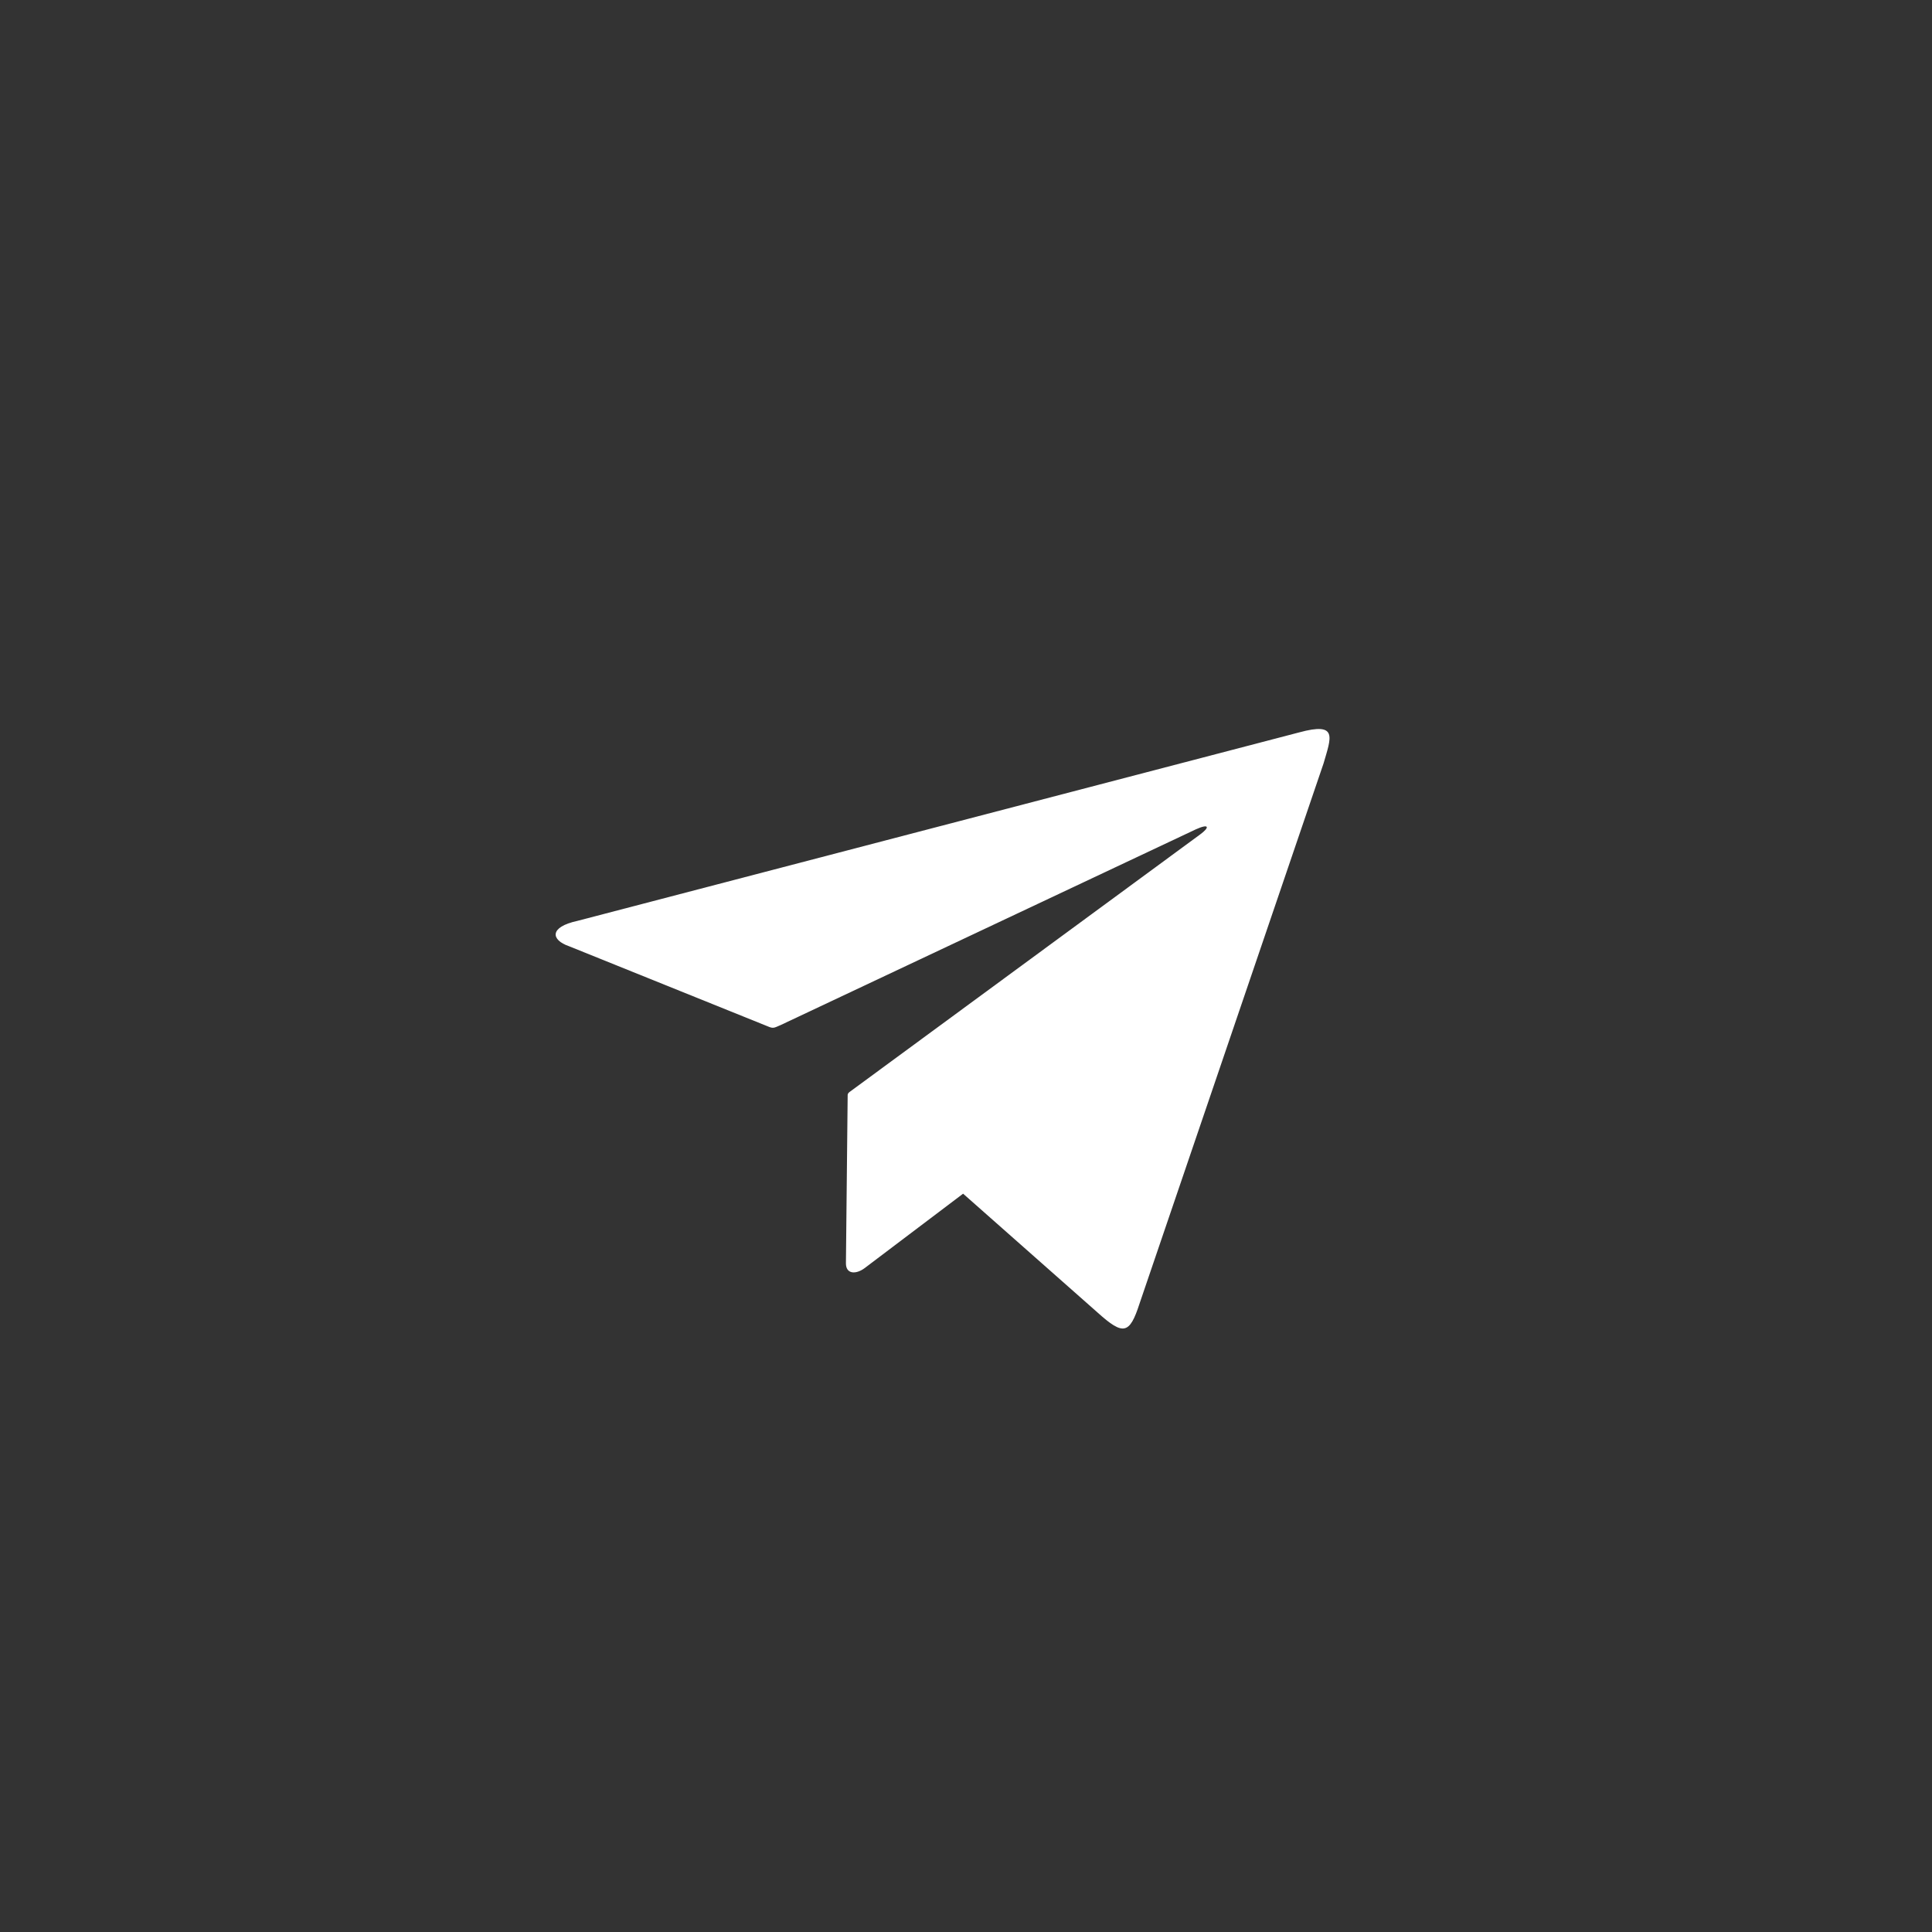 <?xml version="1.0" encoding="utf-8"?>
<!-- Generator: Adobe Illustrator 26.5.0, SVG Export Plug-In . SVG Version: 6.00 Build 0)  -->
<svg version="1.1" id="Layer_1" xmlns="http://www.w3.org/2000/svg" xmlns:xlink="http://www.w3.org/1999/xlink" x="0px" y="0px"
	 viewBox="0 0 2000 2000" style="enable-background:new 0 0 2000 2000;" xml:space="preserve">
<rect x="0" y="0" width="2000" height="2000" fill="#333333" stroke="none"/>
<style type="text/css">
	.st0{fill-rule:evenodd;clip-rule:evenodd;fill:#FFFFFF;}
</style>
<path class="st0" d="M794.1,1062.2L589,979.5c-18.6-6.4-20.8-19.8,8.7-26.2l747.1-195.1c40.7-11.1,33.1,5.1,25.4,31.9l-190.6,559.5
	c-10.3,31.9-16.9,32.9-43.1,9.4L997,1235.7l-102,77.1c-9.2,6.8-19.4,6.1-19.3-5.1l1.8-174c0-1.1,0.4-2,1.7-3.1l363.2-266.8
	c10.1-7.4,9.5-11.6-4.6-5.2l-429.8,202.6C800.6,1064.4,800.5,1064.9,794.1,1062.2"/>
</svg>
